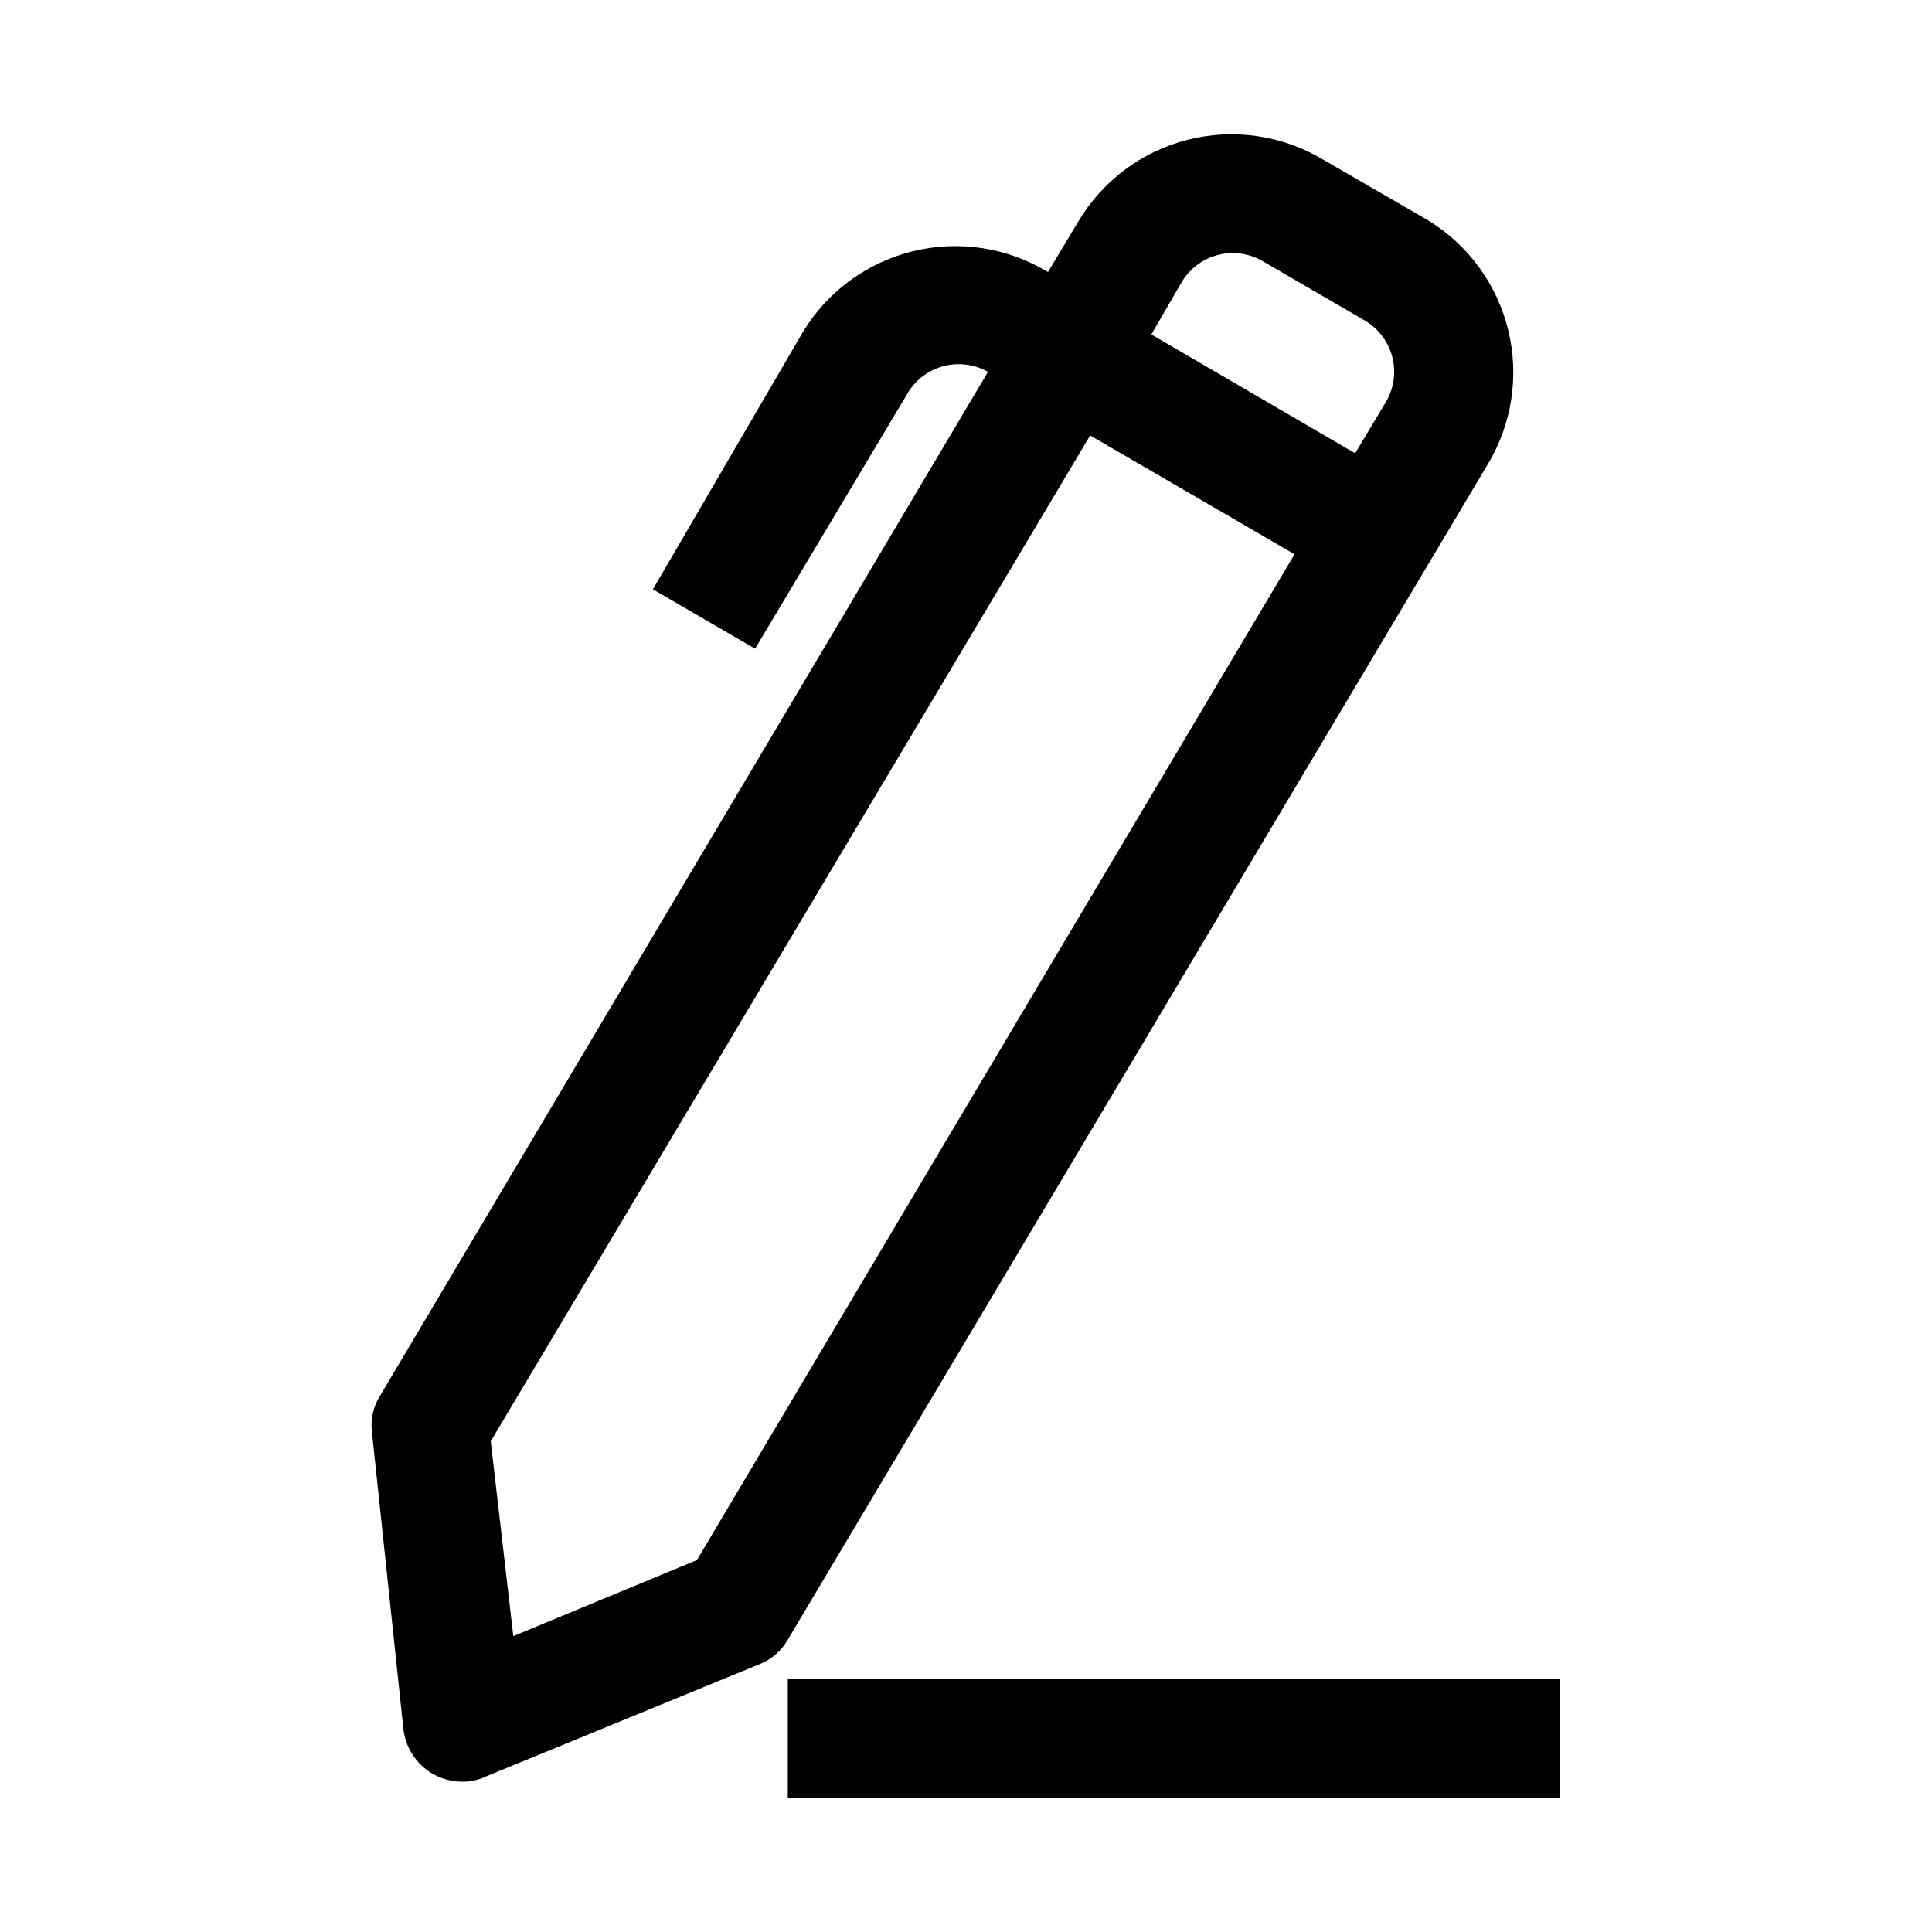 <?xml version="1.0" encoding="UTF-8"?>
<!-- Uploaded to: SVG Repo, www.svgrepo.com, Generator: SVG Repo Mixer Tools -->
<svg fill="#000000" width="800px" height="800px" version="1.1" viewBox="144 144 512 512" xmlns="http://www.w3.org/2000/svg">
 <g>
  <path d="m242.56 523.43 8.344 78.719c0.531 4.902 3.328 9.273 7.559 11.809 2.43 1.441 5.203 2.203 8.027 2.203 2.066 0.055 4.113-0.379 5.984-1.258l72.895-29.914c3.129-1.246 5.738-3.523 7.398-6.457l185.46-311.42c6.457-10.676 8.422-23.477 5.473-35.598-2.949-12.125-10.578-22.59-21.215-29.109l-28.027-16.215c-10.773-6.387-23.641-8.234-35.773-5.133-12.137 3.098-22.543 10.891-28.934 21.664l-8.031 13.383h0.004c-10.691-6.508-23.531-8.5-35.691-5.551-12.16 2.953-22.656 10.609-29.176 21.293l-39.832 68.328 27.078 15.742 40.148-67.223c2.023-3.699 5.445-6.43 9.5-7.586 4.055-1.152 8.402-0.633 12.07 1.445l-161.06 271.27c-1.82 2.852-2.602 6.242-2.203 9.605zm214.59-304.65c2.133-3.59 5.602-6.188 9.645-7.223 4.047-1.031 8.336-0.418 11.926 1.711l27.078 15.742v0.004c3.609 2.156 6.203 5.664 7.211 9.746 1.004 4.082 0.336 8.395-1.855 11.98l-8.031 13.383-54.004-31.488zm-24.246 40.617 54.16 31.488-158.38 266.55-48.652 20.152-5.981-51.641z"/>
  <path d="m352.77 588.93h204.67v31.488h-204.67z"/>
 </g>
</svg>